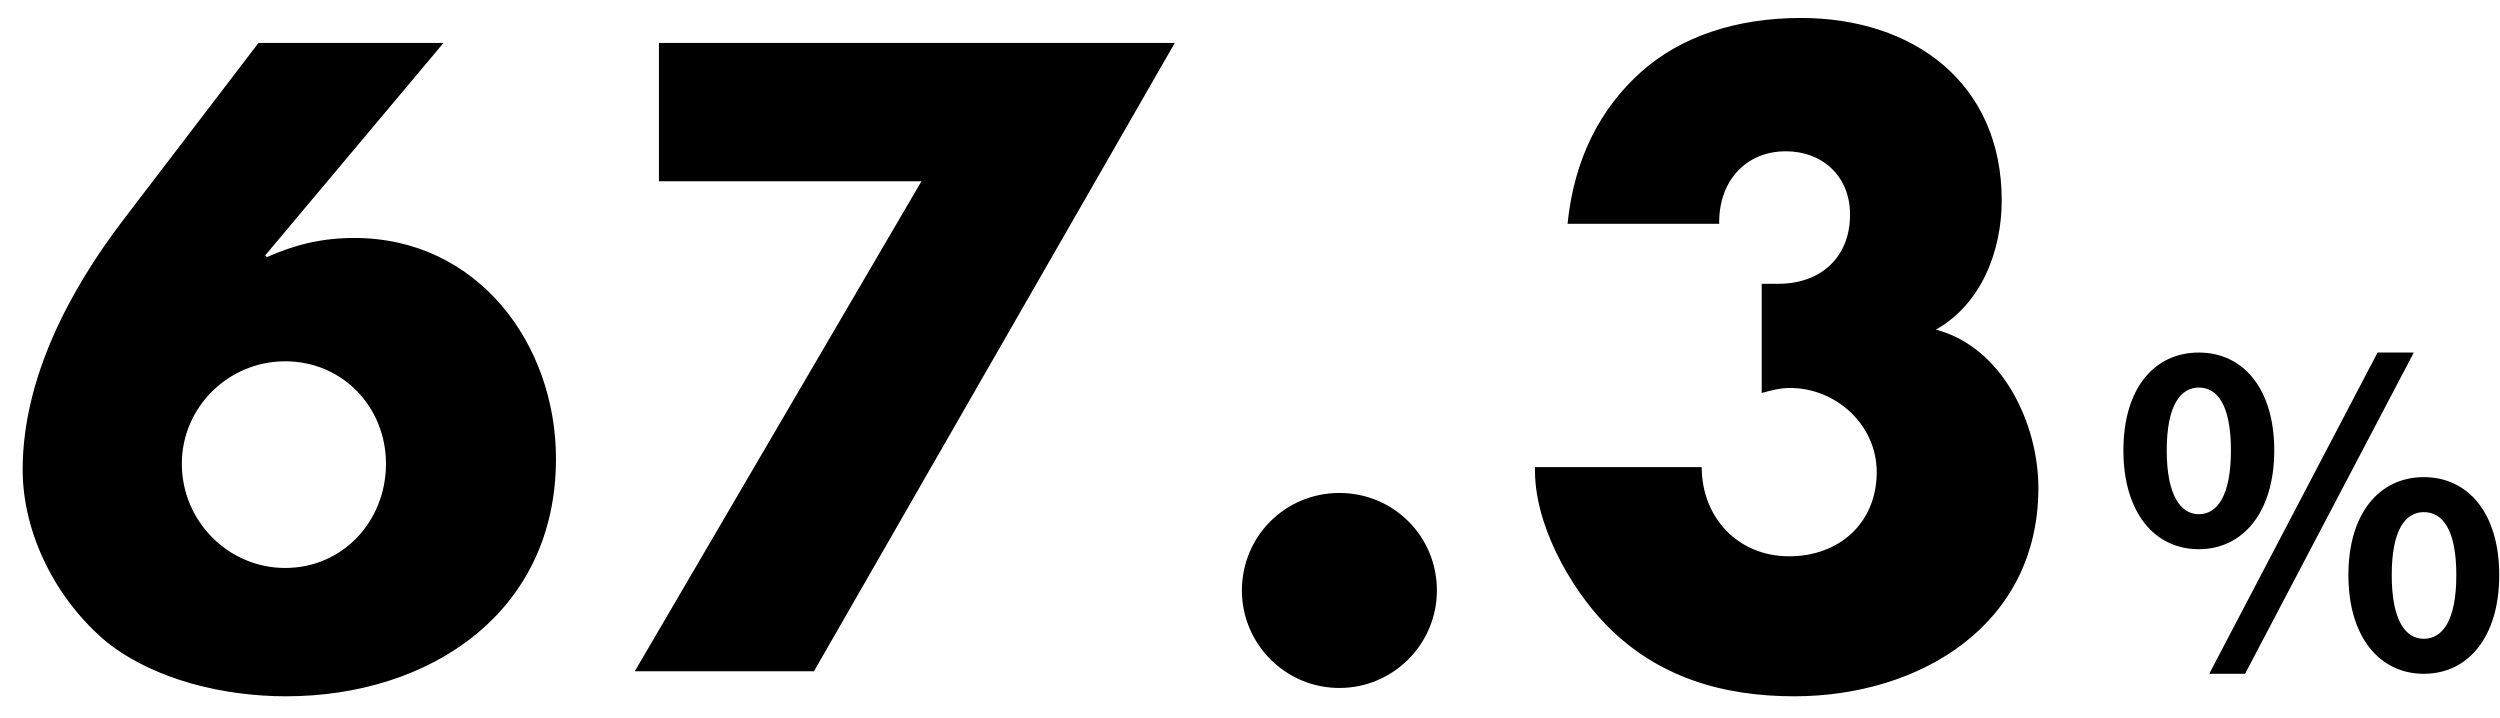 <svg width="108" height="31" viewBox="0 0 108 31" fill="none" xmlns="http://www.w3.org/2000/svg">
<path d="M11.166 1.856H19.159L11.454 11.036L11.527 11.108C12.751 10.568 13.902 10.28 15.306 10.28C20.634 10.28 24.018 14.852 24.018 19.82C24.018 26.48 18.547 30.08 12.354 30.08C9.727 30.08 6.703 29.396 4.615 27.74C2.455 25.94 0.979 23.096 0.979 20.288C0.979 16.364 2.995 12.548 5.335 9.488L11.166 1.856ZM12.319 24.536C14.803 24.536 16.674 22.52 16.674 20.036C16.674 17.588 14.803 15.608 12.319 15.608C9.871 15.608 7.855 17.588 7.855 20.036C7.855 22.52 9.871 24.536 12.319 24.536ZM39.806 7.832H28.466V1.856H50.75L35.162 29H27.422L39.806 7.832ZM57.862 21.296C60.202 21.296 62.074 23.168 62.074 25.508C62.074 27.812 60.202 29.72 57.862 29.72C55.522 29.72 53.65 27.812 53.65 25.508C53.65 23.168 55.522 21.296 57.862 21.296ZM74.27 9.668H67.718C68.006 6.824 69.158 4.664 70.886 3.116C72.614 1.568 75.026 0.776 77.798 0.776C82.658 0.776 86.474 3.584 86.474 8.66C86.474 10.82 85.61 13.124 83.63 14.24C86.51 14.996 88.058 18.308 88.058 21.08C88.058 27.02 82.91 30.08 77.51 30.08C74.414 30.08 71.606 29.252 69.41 27.02C67.79 25.364 66.242 22.556 66.314 20.18H73.514C73.514 22.34 75.062 24.032 77.294 24.032C79.454 24.032 81.074 22.592 81.074 20.396C81.074 18.344 79.31 16.76 77.33 16.76C76.898 16.76 76.502 16.868 76.106 16.976V12.26H76.826C78.626 12.26 79.922 11.144 79.922 9.272C79.922 7.616 78.734 6.536 77.15 6.536C75.35 6.536 74.234 7.904 74.27 9.668ZM94.99 23.726C93.064 23.726 91.731 22.124 91.731 19.46C91.731 16.778 93.064 15.23 94.99 15.23C96.897 15.23 98.248 16.778 98.248 19.46C98.248 22.124 96.897 23.726 94.99 23.726ZM94.99 22.214C95.781 22.214 96.376 21.422 96.376 19.46C96.376 17.48 95.781 16.742 94.99 16.742C94.216 16.742 93.603 17.48 93.603 19.46C93.603 21.422 94.216 22.214 94.99 22.214ZM104.709 29.108C102.801 29.108 101.451 27.524 101.451 24.842C101.451 22.16 102.801 20.612 104.709 20.612C106.617 20.612 107.967 22.16 107.967 24.842C107.967 27.524 106.617 29.108 104.709 29.108ZM104.709 27.596C105.519 27.596 106.113 26.804 106.113 24.842C106.113 22.88 105.519 22.124 104.709 22.124C103.917 22.124 103.323 22.88 103.323 24.842C103.323 26.804 103.917 27.596 104.709 27.596ZM95.439 29.108L102.711 15.23H104.277L96.987 29.108H95.439Z" fill="black"/>
</svg>
